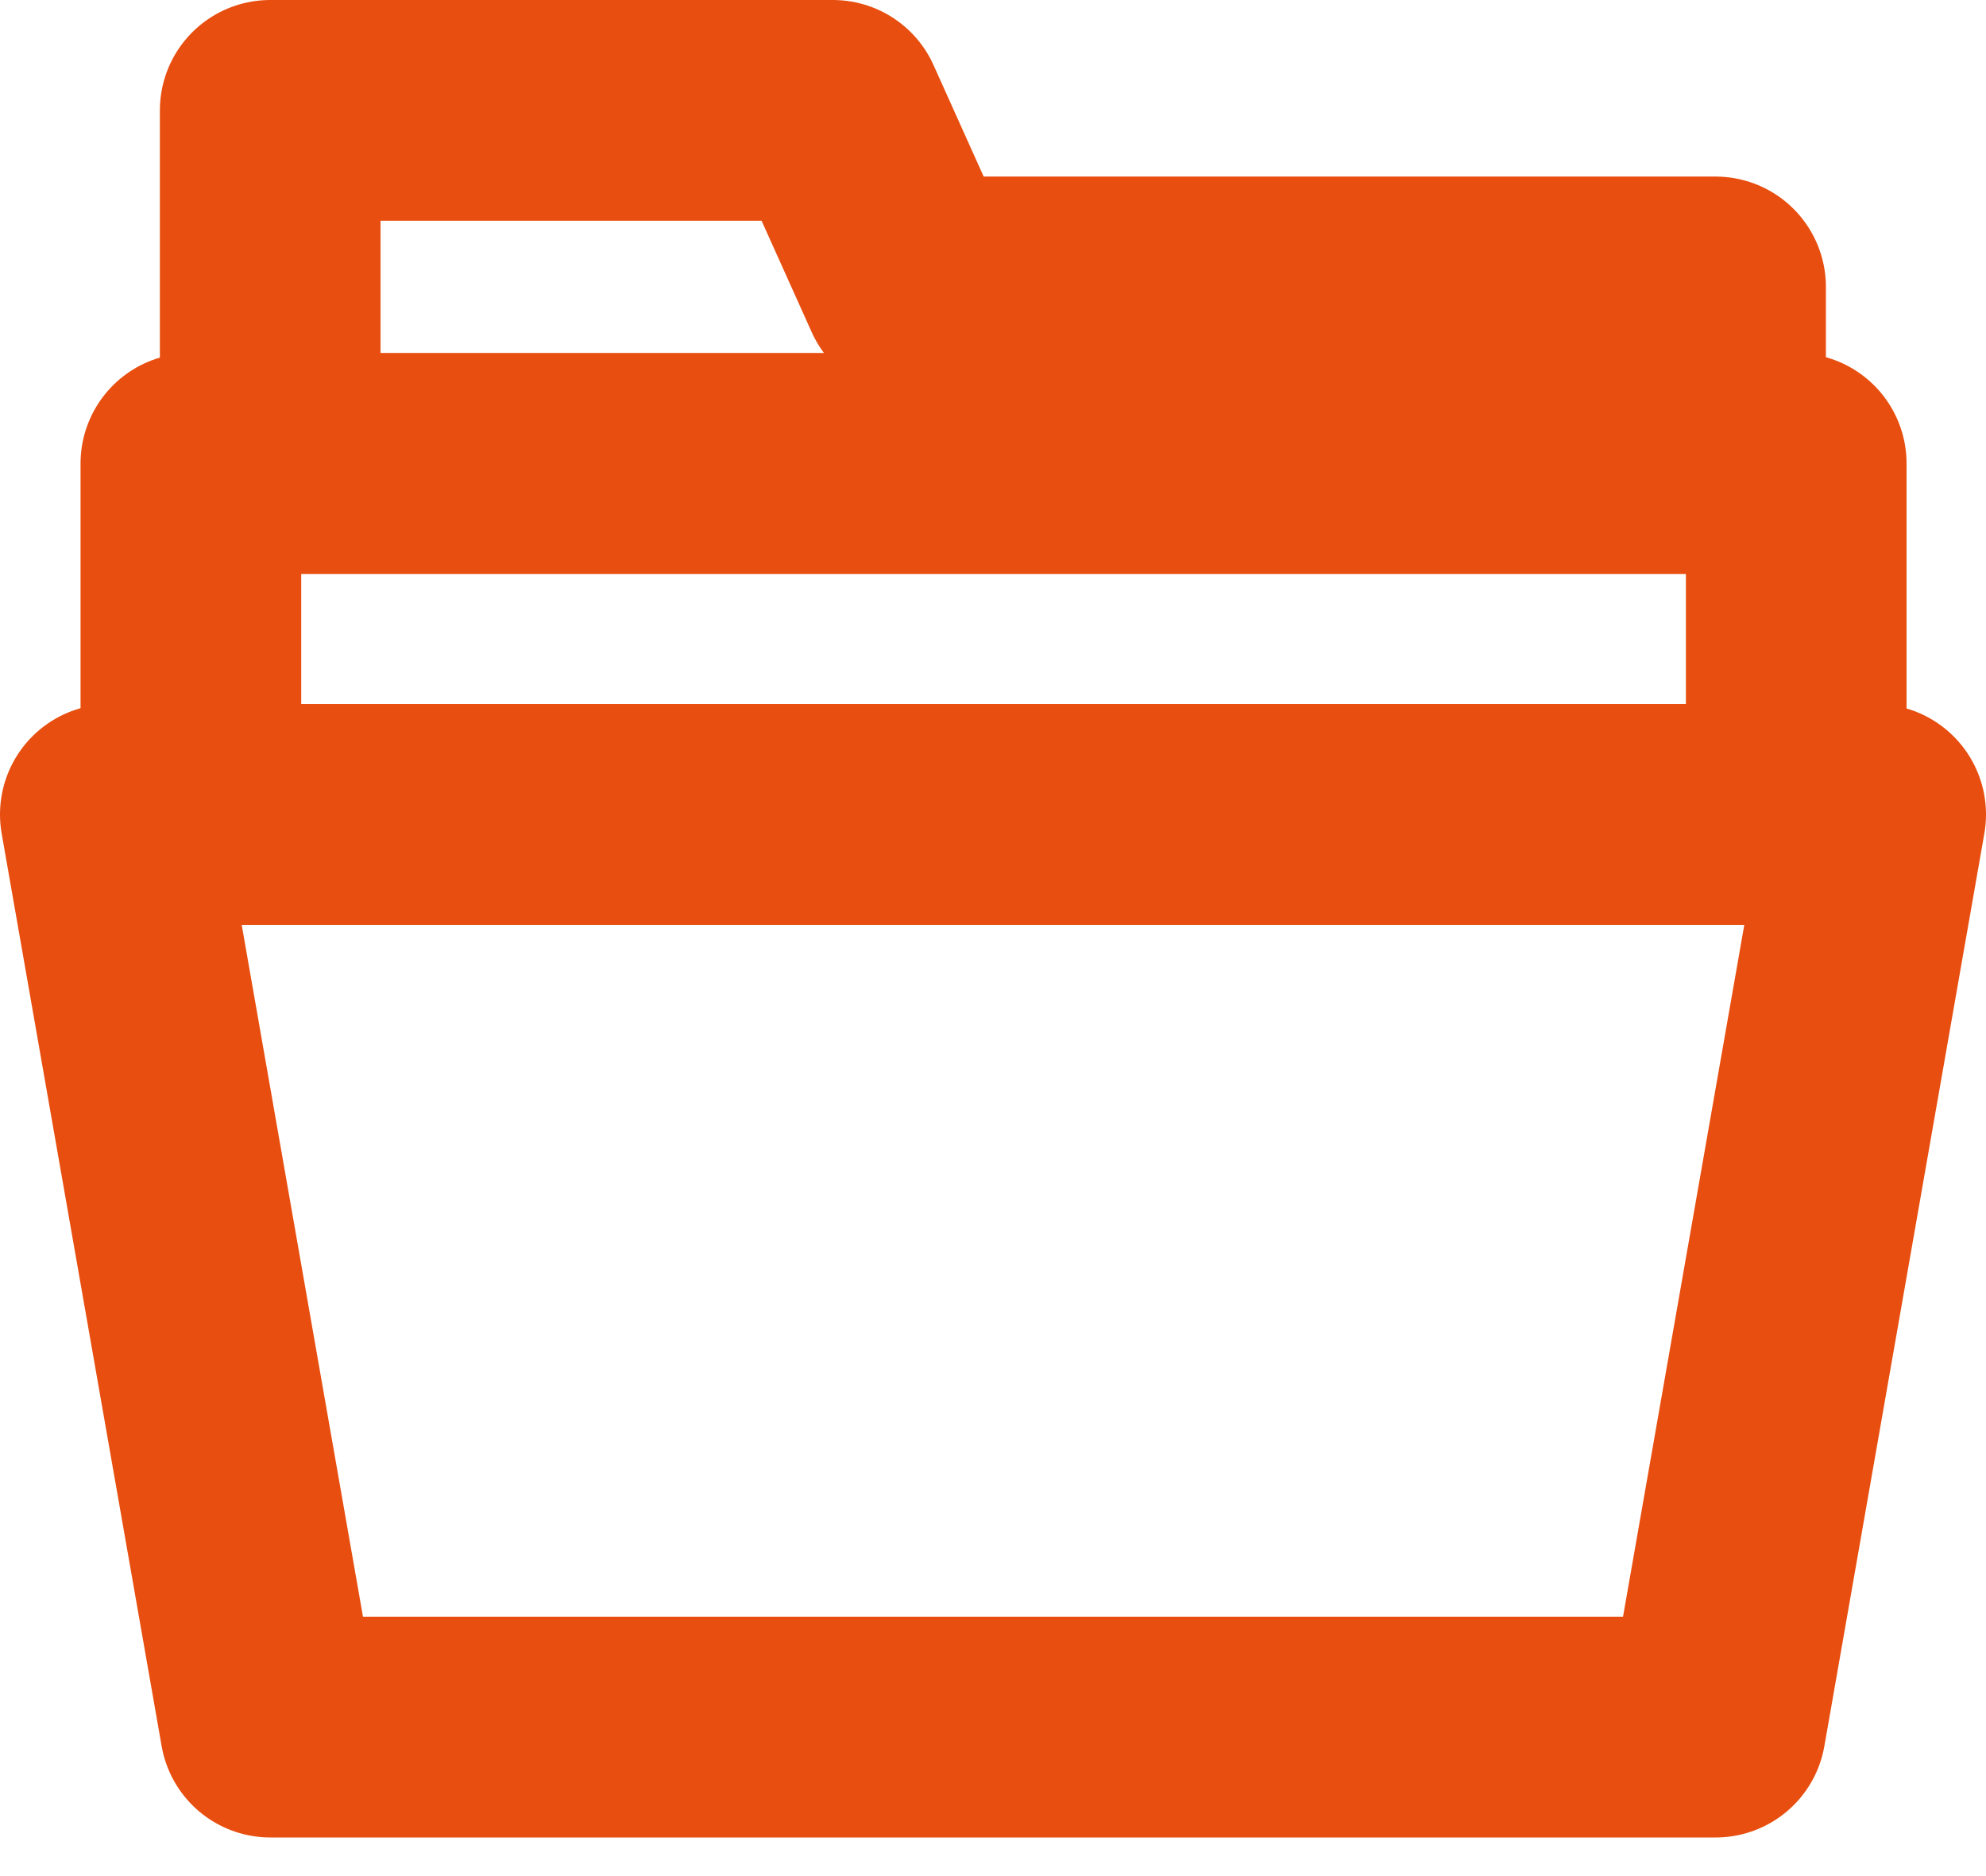 <svg width="18" height="17" viewBox="0 0 18 17" fill="none" xmlns="http://www.w3.org/2000/svg">
<g clip-path="url(#clip0_704_1425)">
<path d="M16.28 4.2H1.73V7.38H16.28V4.2Z" stroke="#E84E0F" stroke-width="2" stroke-linecap="round" stroke-linejoin="round"/>
<path d="M15.549 2.6V4.2H2.449V1H7.549L8.269 2.6H15.549Z" stroke="#E84E0F" stroke-width="2" stroke-linecap="round" stroke-linejoin="round"/>
<path d="M15.55 15.65H2.45L1 7.38H17L15.55 15.65Z" stroke="#E84E0F" stroke-width="2" stroke-linecap="round" stroke-linejoin="round"/>
</g>
<defs>
<clipPath id="clip0_704_1425">
<rect width="18" height="17" fill="white"/>
</clipPath>
</defs>
</svg>
